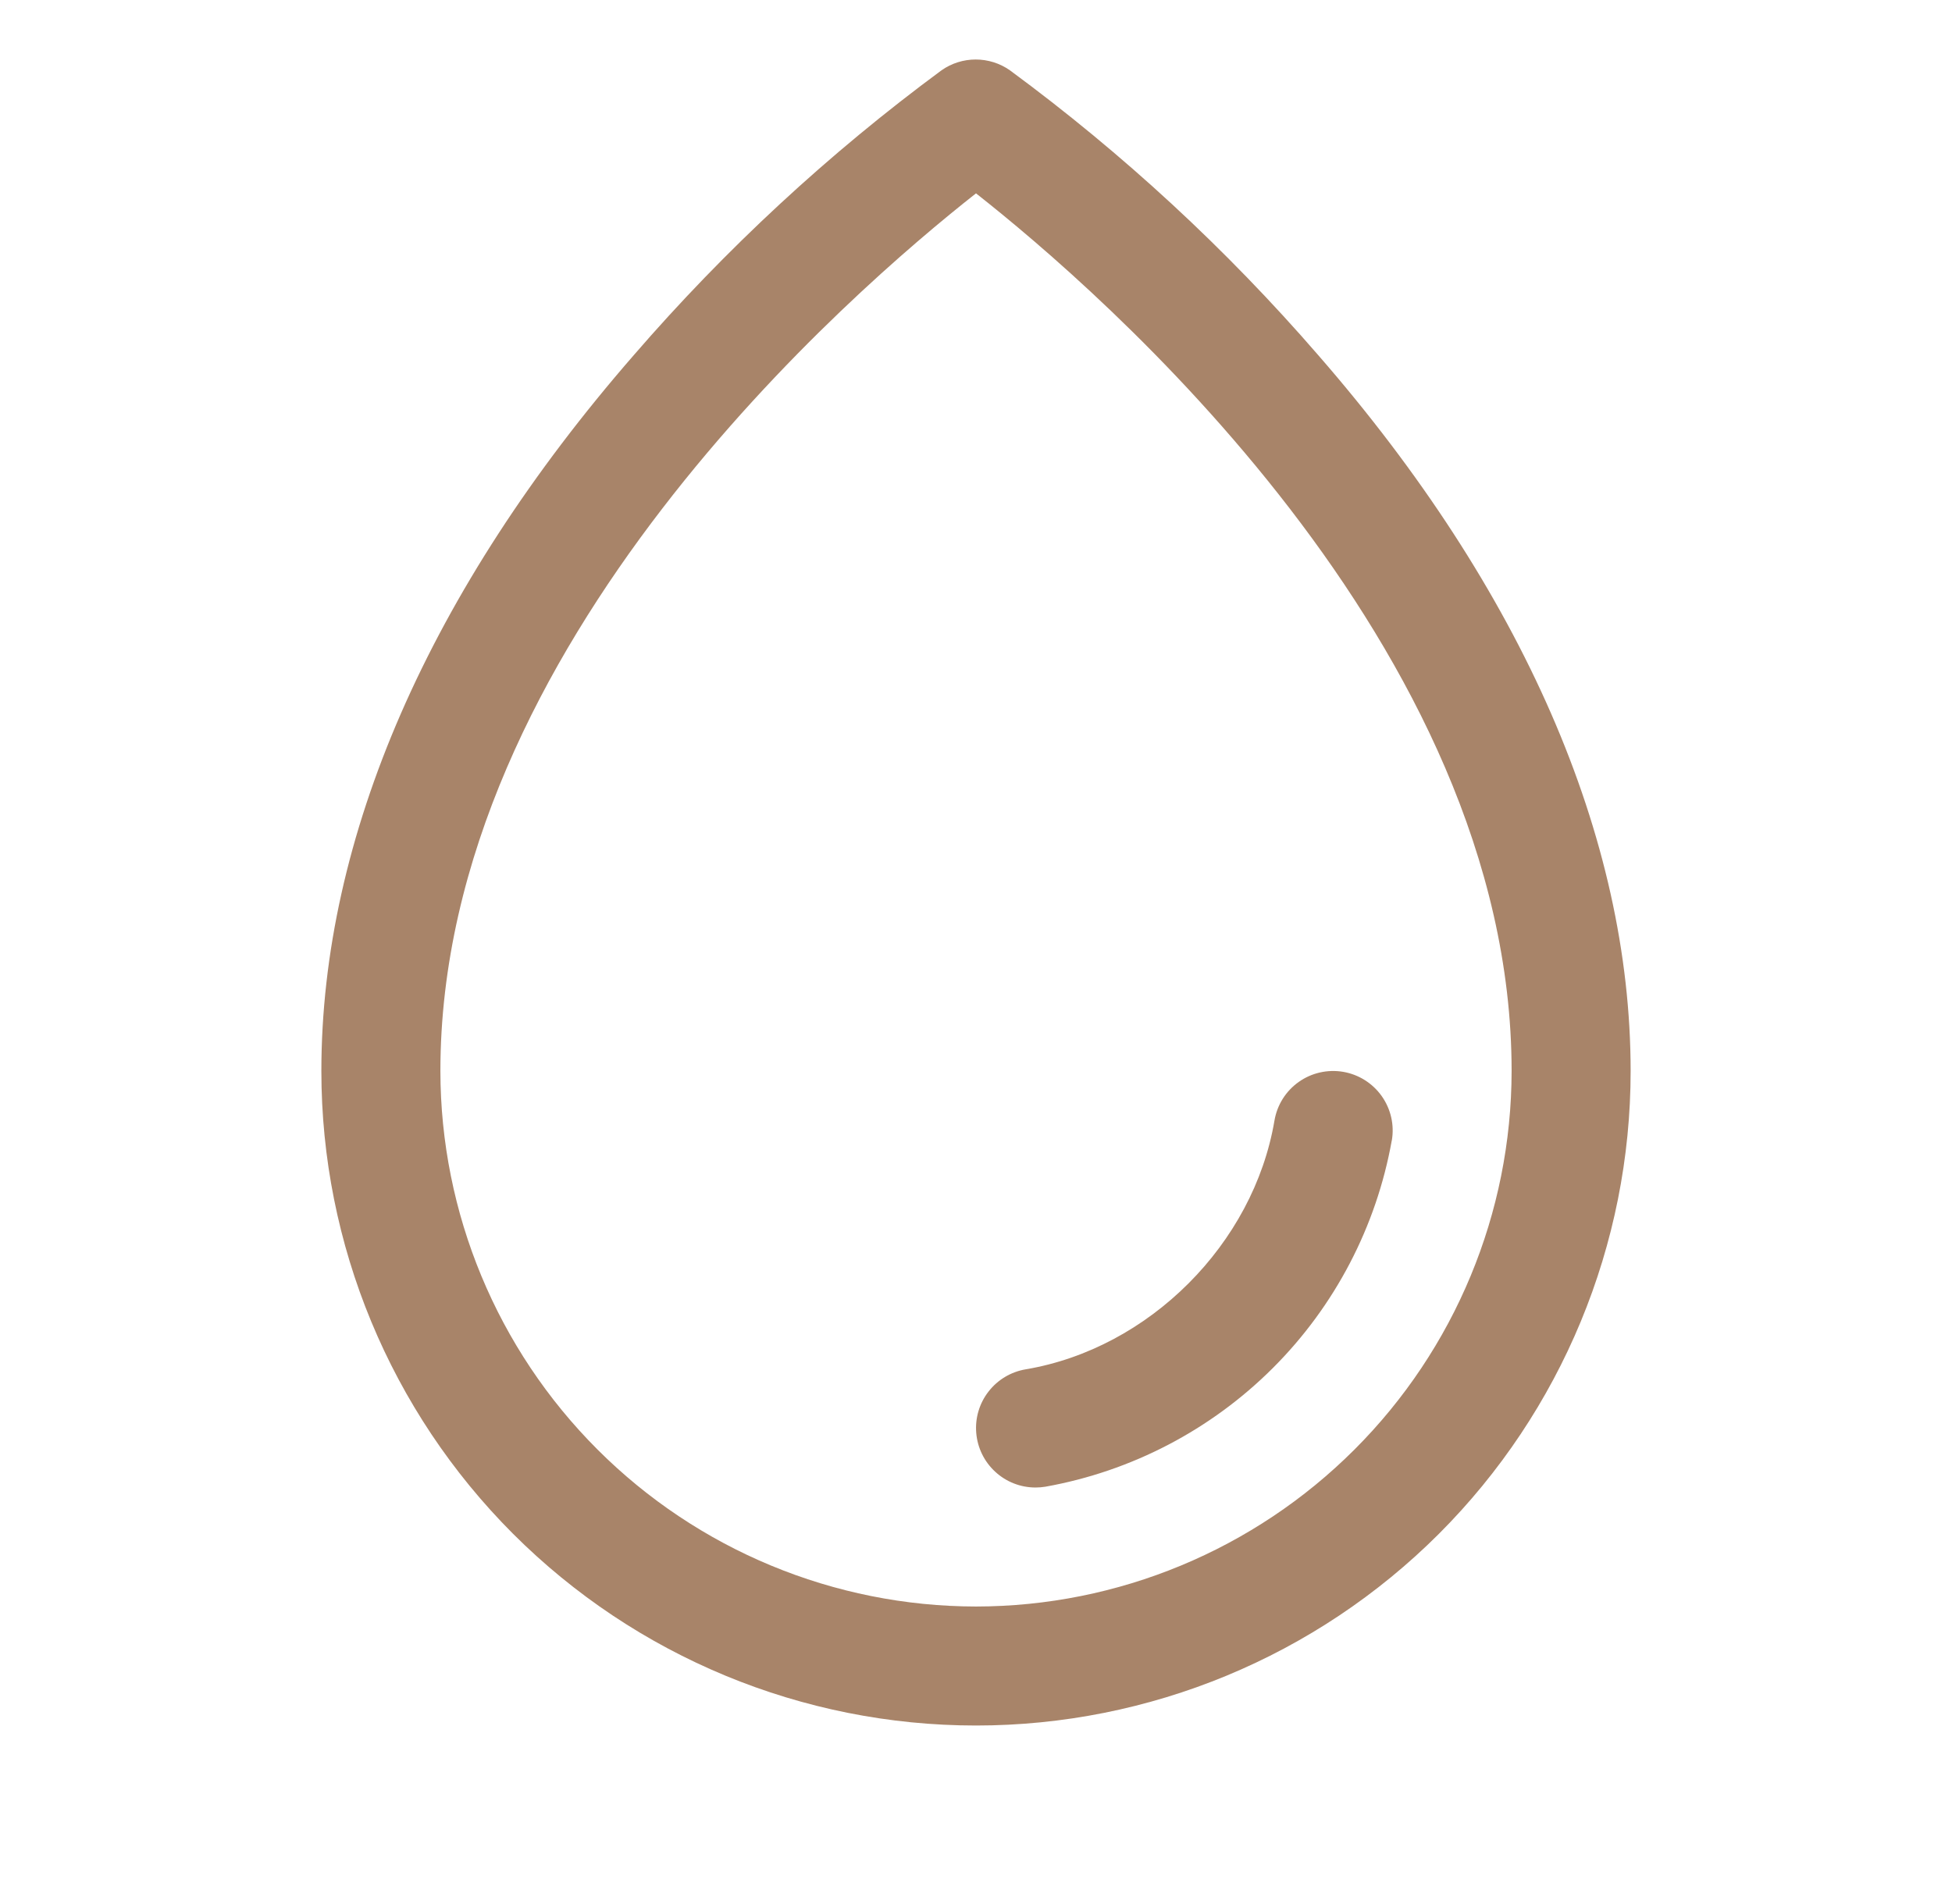 <svg width="41" height="40" viewBox="0 0 41 40" fill="none" xmlns="http://www.w3.org/2000/svg">
<path d="M27.688 7.461C25.758 5.232 23.585 3.225 21.211 1.476C21.001 1.329 20.75 1.25 20.494 1.25C20.237 1.25 19.987 1.329 19.777 1.476C17.407 3.225 15.239 5.233 13.312 7.461C9.017 12.394 6.75 17.594 6.75 22.5C6.75 26.147 8.199 29.644 10.777 32.223C13.356 34.801 16.853 36.25 20.5 36.25C24.147 36.25 27.644 34.801 30.223 32.223C32.801 29.644 34.25 26.147 34.25 22.5C34.25 17.594 31.983 12.394 27.688 7.461ZM20.5 33.75C17.517 33.747 14.658 32.56 12.549 30.451C10.44 28.342 9.253 25.483 9.25 22.5C9.25 13.558 17.917 6.094 20.5 4.062C23.083 6.094 31.75 13.555 31.75 22.5C31.747 25.483 30.56 28.342 28.451 30.451C26.342 32.56 23.483 33.747 20.5 33.75ZM29.233 23.959C28.909 25.77 28.038 27.438 26.737 28.738C25.436 30.038 23.768 30.909 21.958 31.233C21.889 31.244 21.82 31.25 21.75 31.25C21.436 31.25 21.134 31.132 20.904 30.919C20.673 30.707 20.531 30.416 20.505 30.103C20.479 29.791 20.571 29.48 20.764 29.233C20.956 28.985 21.235 28.819 21.544 28.767C24.133 28.331 26.33 26.134 26.769 23.541C26.824 23.214 27.007 22.922 27.278 22.73C27.548 22.538 27.884 22.462 28.211 22.517C28.538 22.573 28.829 22.756 29.021 23.026C29.213 23.297 29.29 23.632 29.234 23.959H29.233Z" fill="#A88469"/>
</svg>
